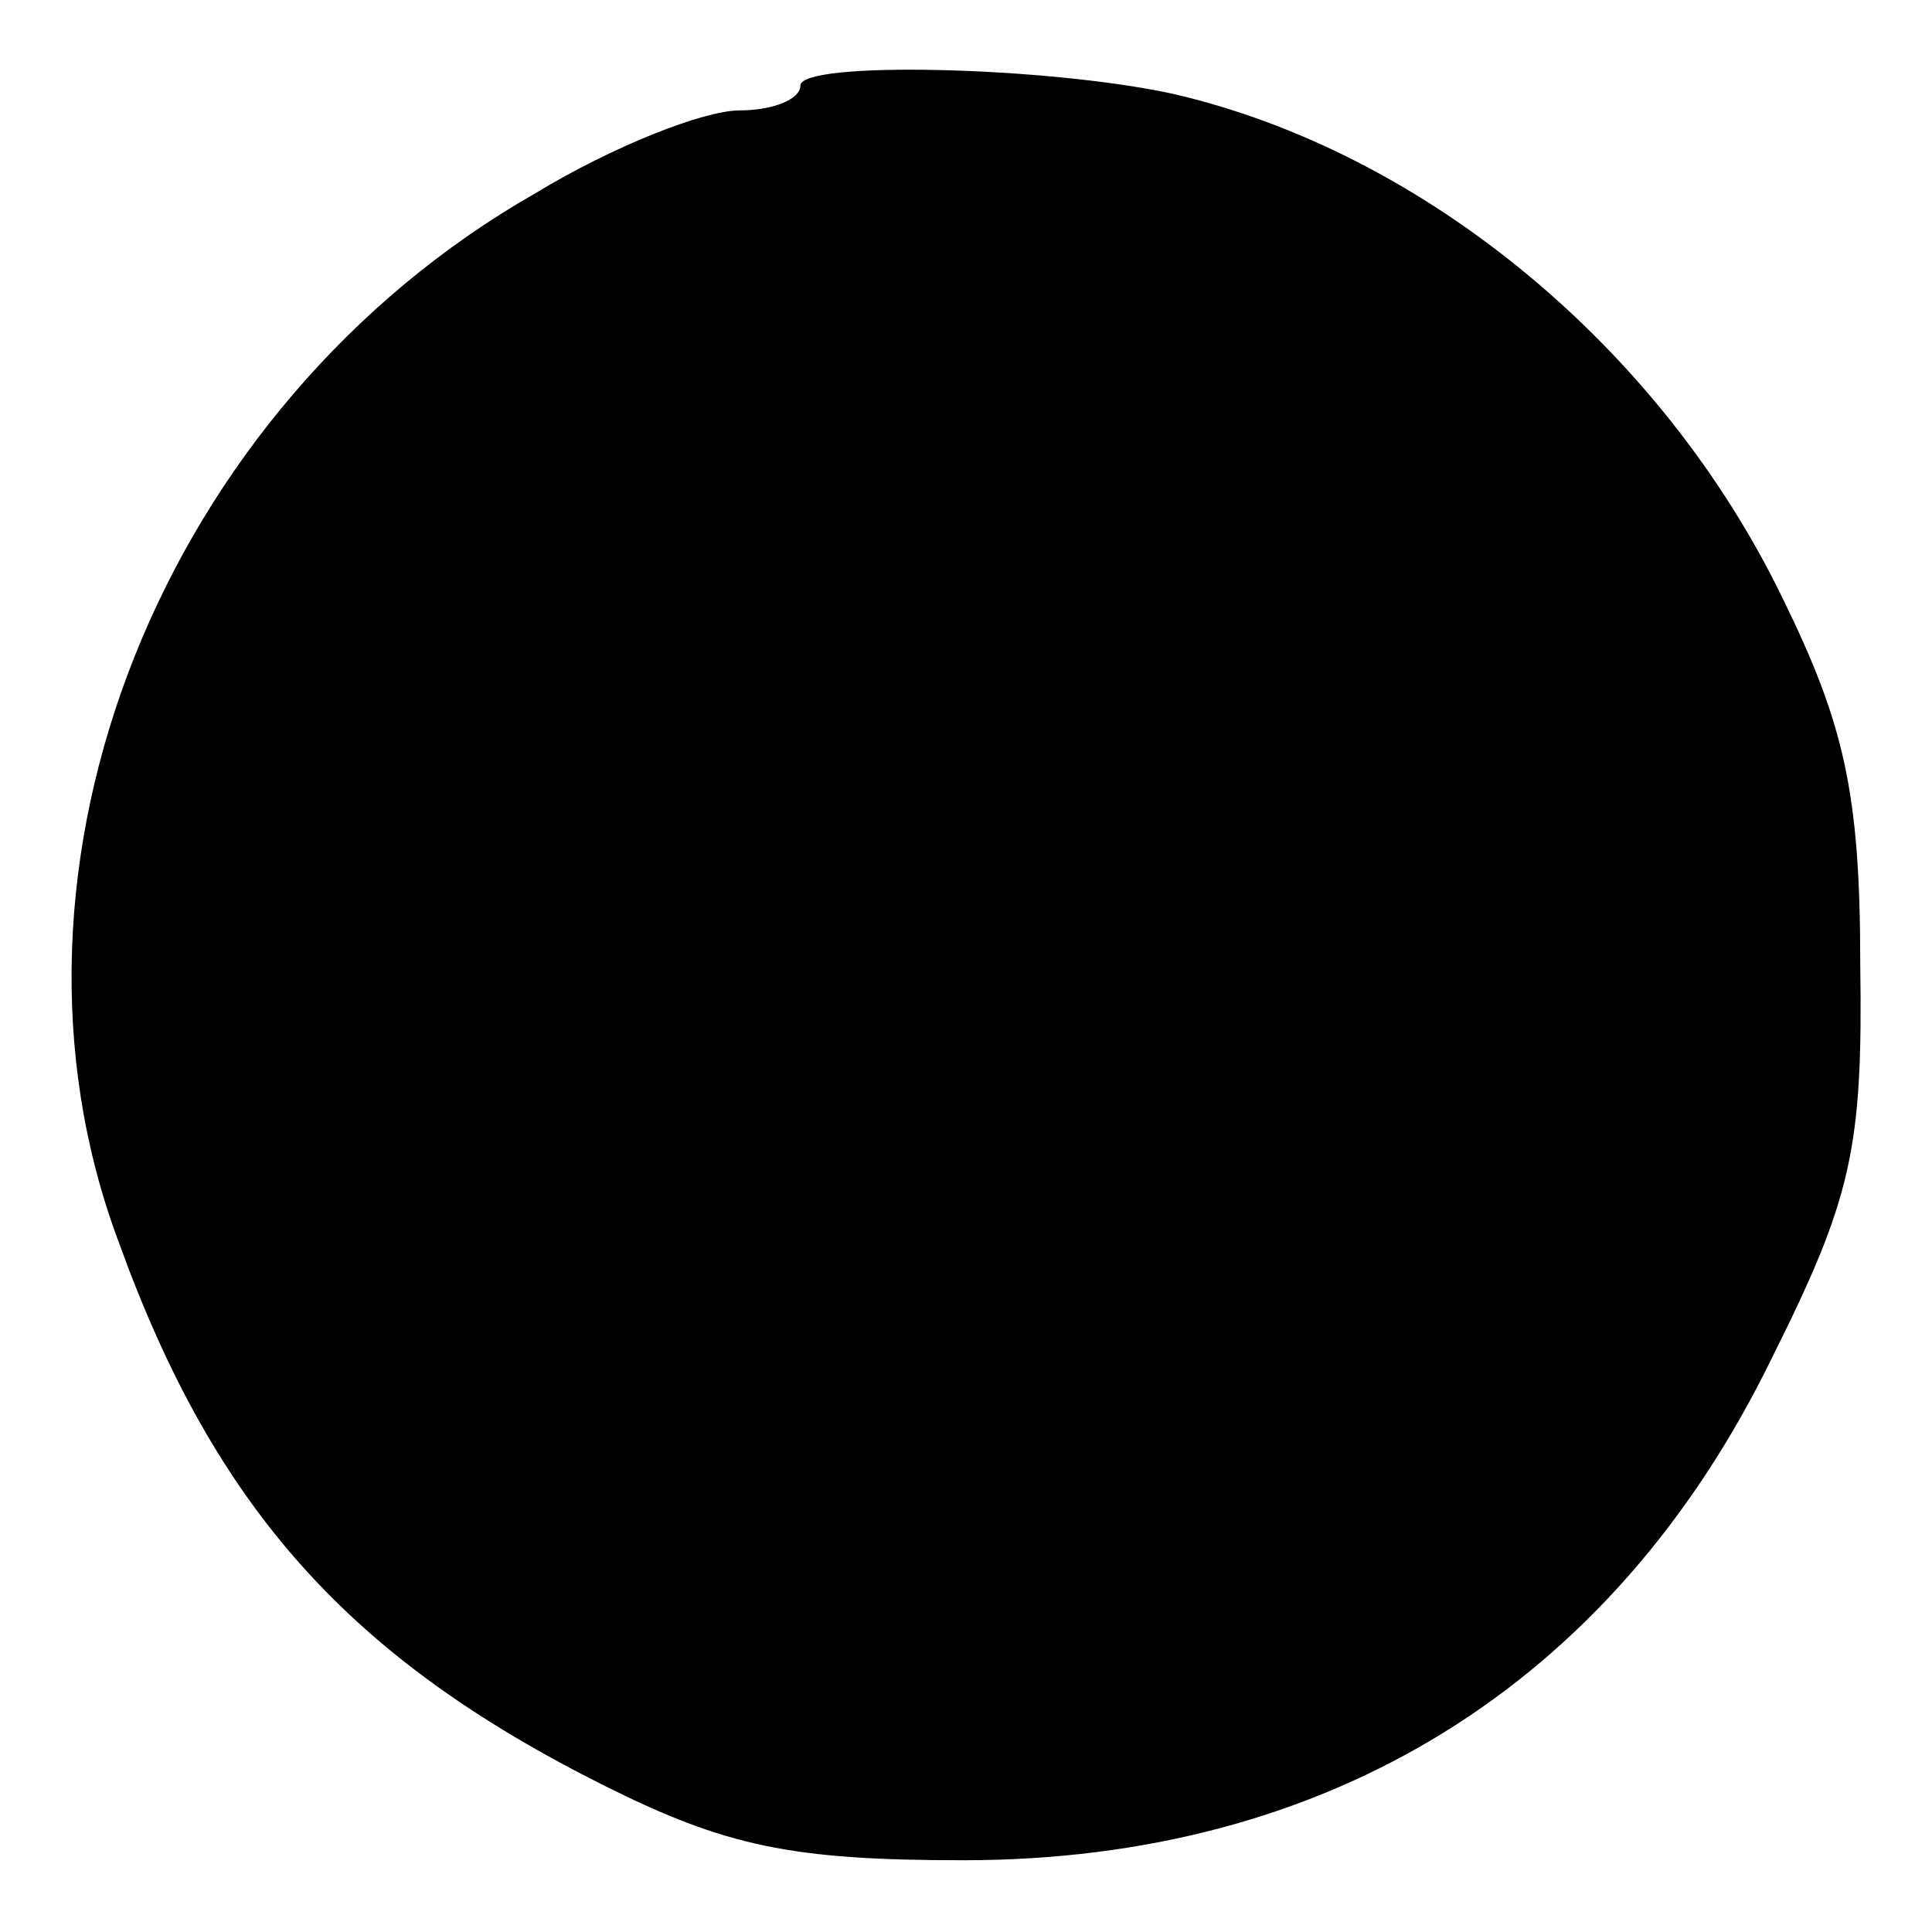 <?xml version="1.0" standalone="no"?>
<!DOCTYPE svg PUBLIC "-//W3C//DTD SVG 20010904//EN"
 "http://www.w3.org/TR/2001/REC-SVG-20010904/DTD/svg10.dtd">
<svg version="1.0" xmlns="http://www.w3.org/2000/svg"
 width="70pt" height="70pt" viewBox="0 0 70 70"
 preserveAspectRatio="xMidYMid meet">
<g transform="translate(0,70) scale(0.1,-0.1)"
fill="#000000" stroke="none">
<path d="M290 669 c0 -5 -10 -9 -22 -9 -13 0 -46 -13 -74 -30 -135 -77 -202
-244 -151 -380 35 -97 84 -151 176 -197 44 -22 68 -27 130 -27 132 0 235 63
293 182 29 58 33 76 32 143 0 62 -6 87 -28 132 -44 91 -130 162 -221 183 -46
10 -135 12 -135 3z"/>
</g>
</svg>
